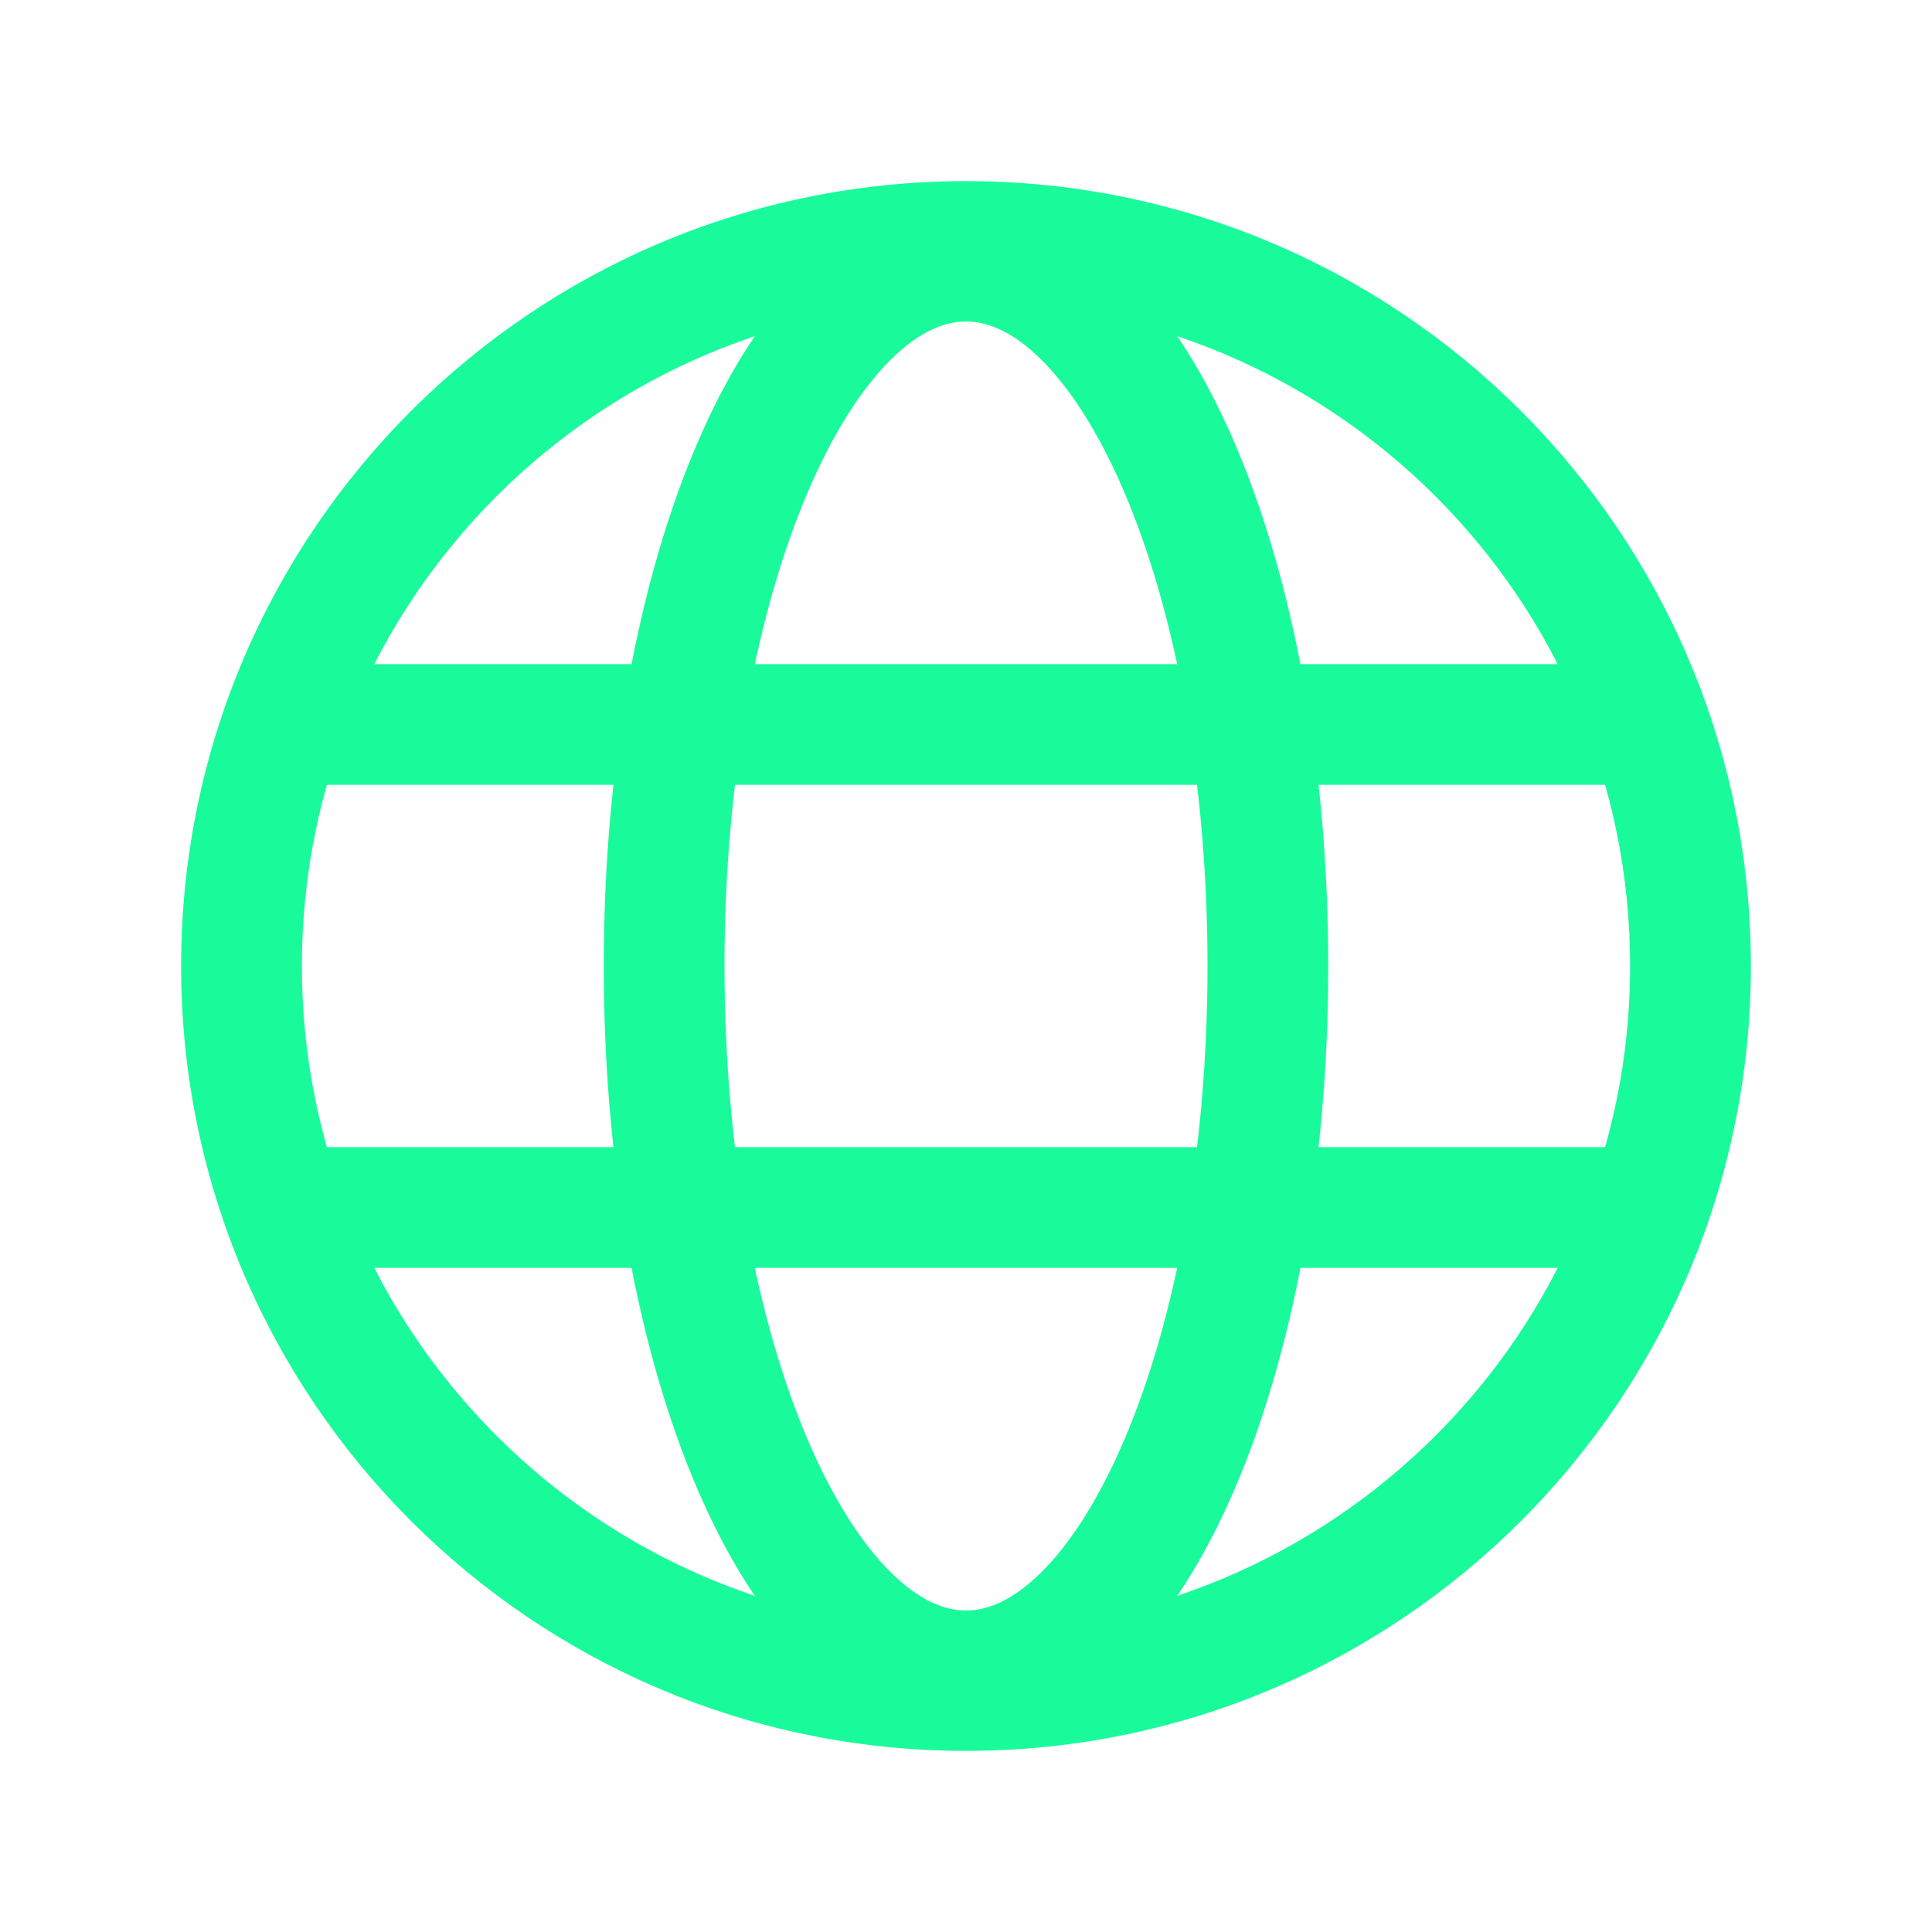 <?xml version="1.0" encoding="UTF-8"?> <svg xmlns="http://www.w3.org/2000/svg" width="40" height="40" viewBox="0 0 40 40" fill="none"><path fill-rule="evenodd" clip-rule="evenodd" d="M20 6.25C12.406 6.25 6.25 12.406 6.25 20C6.25 27.594 12.406 33.75 20 33.75C27.594 33.75 33.75 27.594 33.75 20C33.75 12.406 27.594 6.25 20 6.25ZM3.75 20C3.75 11.025 11.025 3.75 20 3.75C28.975 3.75 36.25 11.025 36.25 20C36.25 28.975 28.975 36.25 20 36.25C11.025 36.25 3.75 28.975 3.75 20Z" fill="#19FB9B"></path><path fill-rule="evenodd" clip-rule="evenodd" d="M4.609 15C4.609 14.31 5.169 13.75 5.859 13.75H34.141C34.831 13.75 35.391 14.31 35.391 15C35.391 15.69 34.831 16.25 34.141 16.25H5.859C5.169 16.25 4.609 15.69 4.609 15Z" fill="#19FB9B"></path><path fill-rule="evenodd" clip-rule="evenodd" d="M4.609 25C4.609 24.31 5.169 23.75 5.859 23.75H34.141C34.831 23.75 35.391 24.31 35.391 25C35.391 25.69 34.831 26.25 34.141 26.25H5.859C5.169 26.25 4.609 25.69 4.609 25Z" fill="#19FB9B"></path><path fill-rule="evenodd" clip-rule="evenodd" d="M16.73 10.173C15.68 12.624 15 16.098 15 20C15 23.902 15.68 27.376 16.73 29.827C17.256 31.055 17.85 31.969 18.446 32.557C19.036 33.141 19.56 33.344 20 33.344C20.44 33.344 20.964 33.141 21.554 32.557C22.15 31.969 22.744 31.055 23.27 29.827C24.32 27.376 25 23.902 25 20C25 16.098 24.32 12.624 23.27 10.173C22.744 8.945 22.15 8.031 21.554 7.442C20.964 6.859 20.44 6.656 20 6.656C19.56 6.656 19.036 6.859 18.446 7.442C17.85 8.031 17.256 8.945 16.73 10.173ZM16.689 5.664C17.594 4.77 18.714 4.156 20 4.156C21.286 4.156 22.406 4.77 23.311 5.664C24.211 6.552 24.963 7.776 25.569 9.189C26.781 12.019 27.5 15.842 27.5 20C27.5 24.158 26.781 27.981 25.569 30.811C24.963 32.224 24.211 33.448 23.311 34.336C22.406 35.23 21.286 35.844 20 35.844C18.714 35.844 17.594 35.23 16.689 34.336C15.789 33.448 15.037 32.224 14.431 30.811C13.219 27.981 12.5 24.158 12.5 20C12.5 15.842 13.219 12.019 14.431 9.189C15.037 7.776 15.789 6.552 16.689 5.664Z" fill="#19FB9B"></path></svg> 